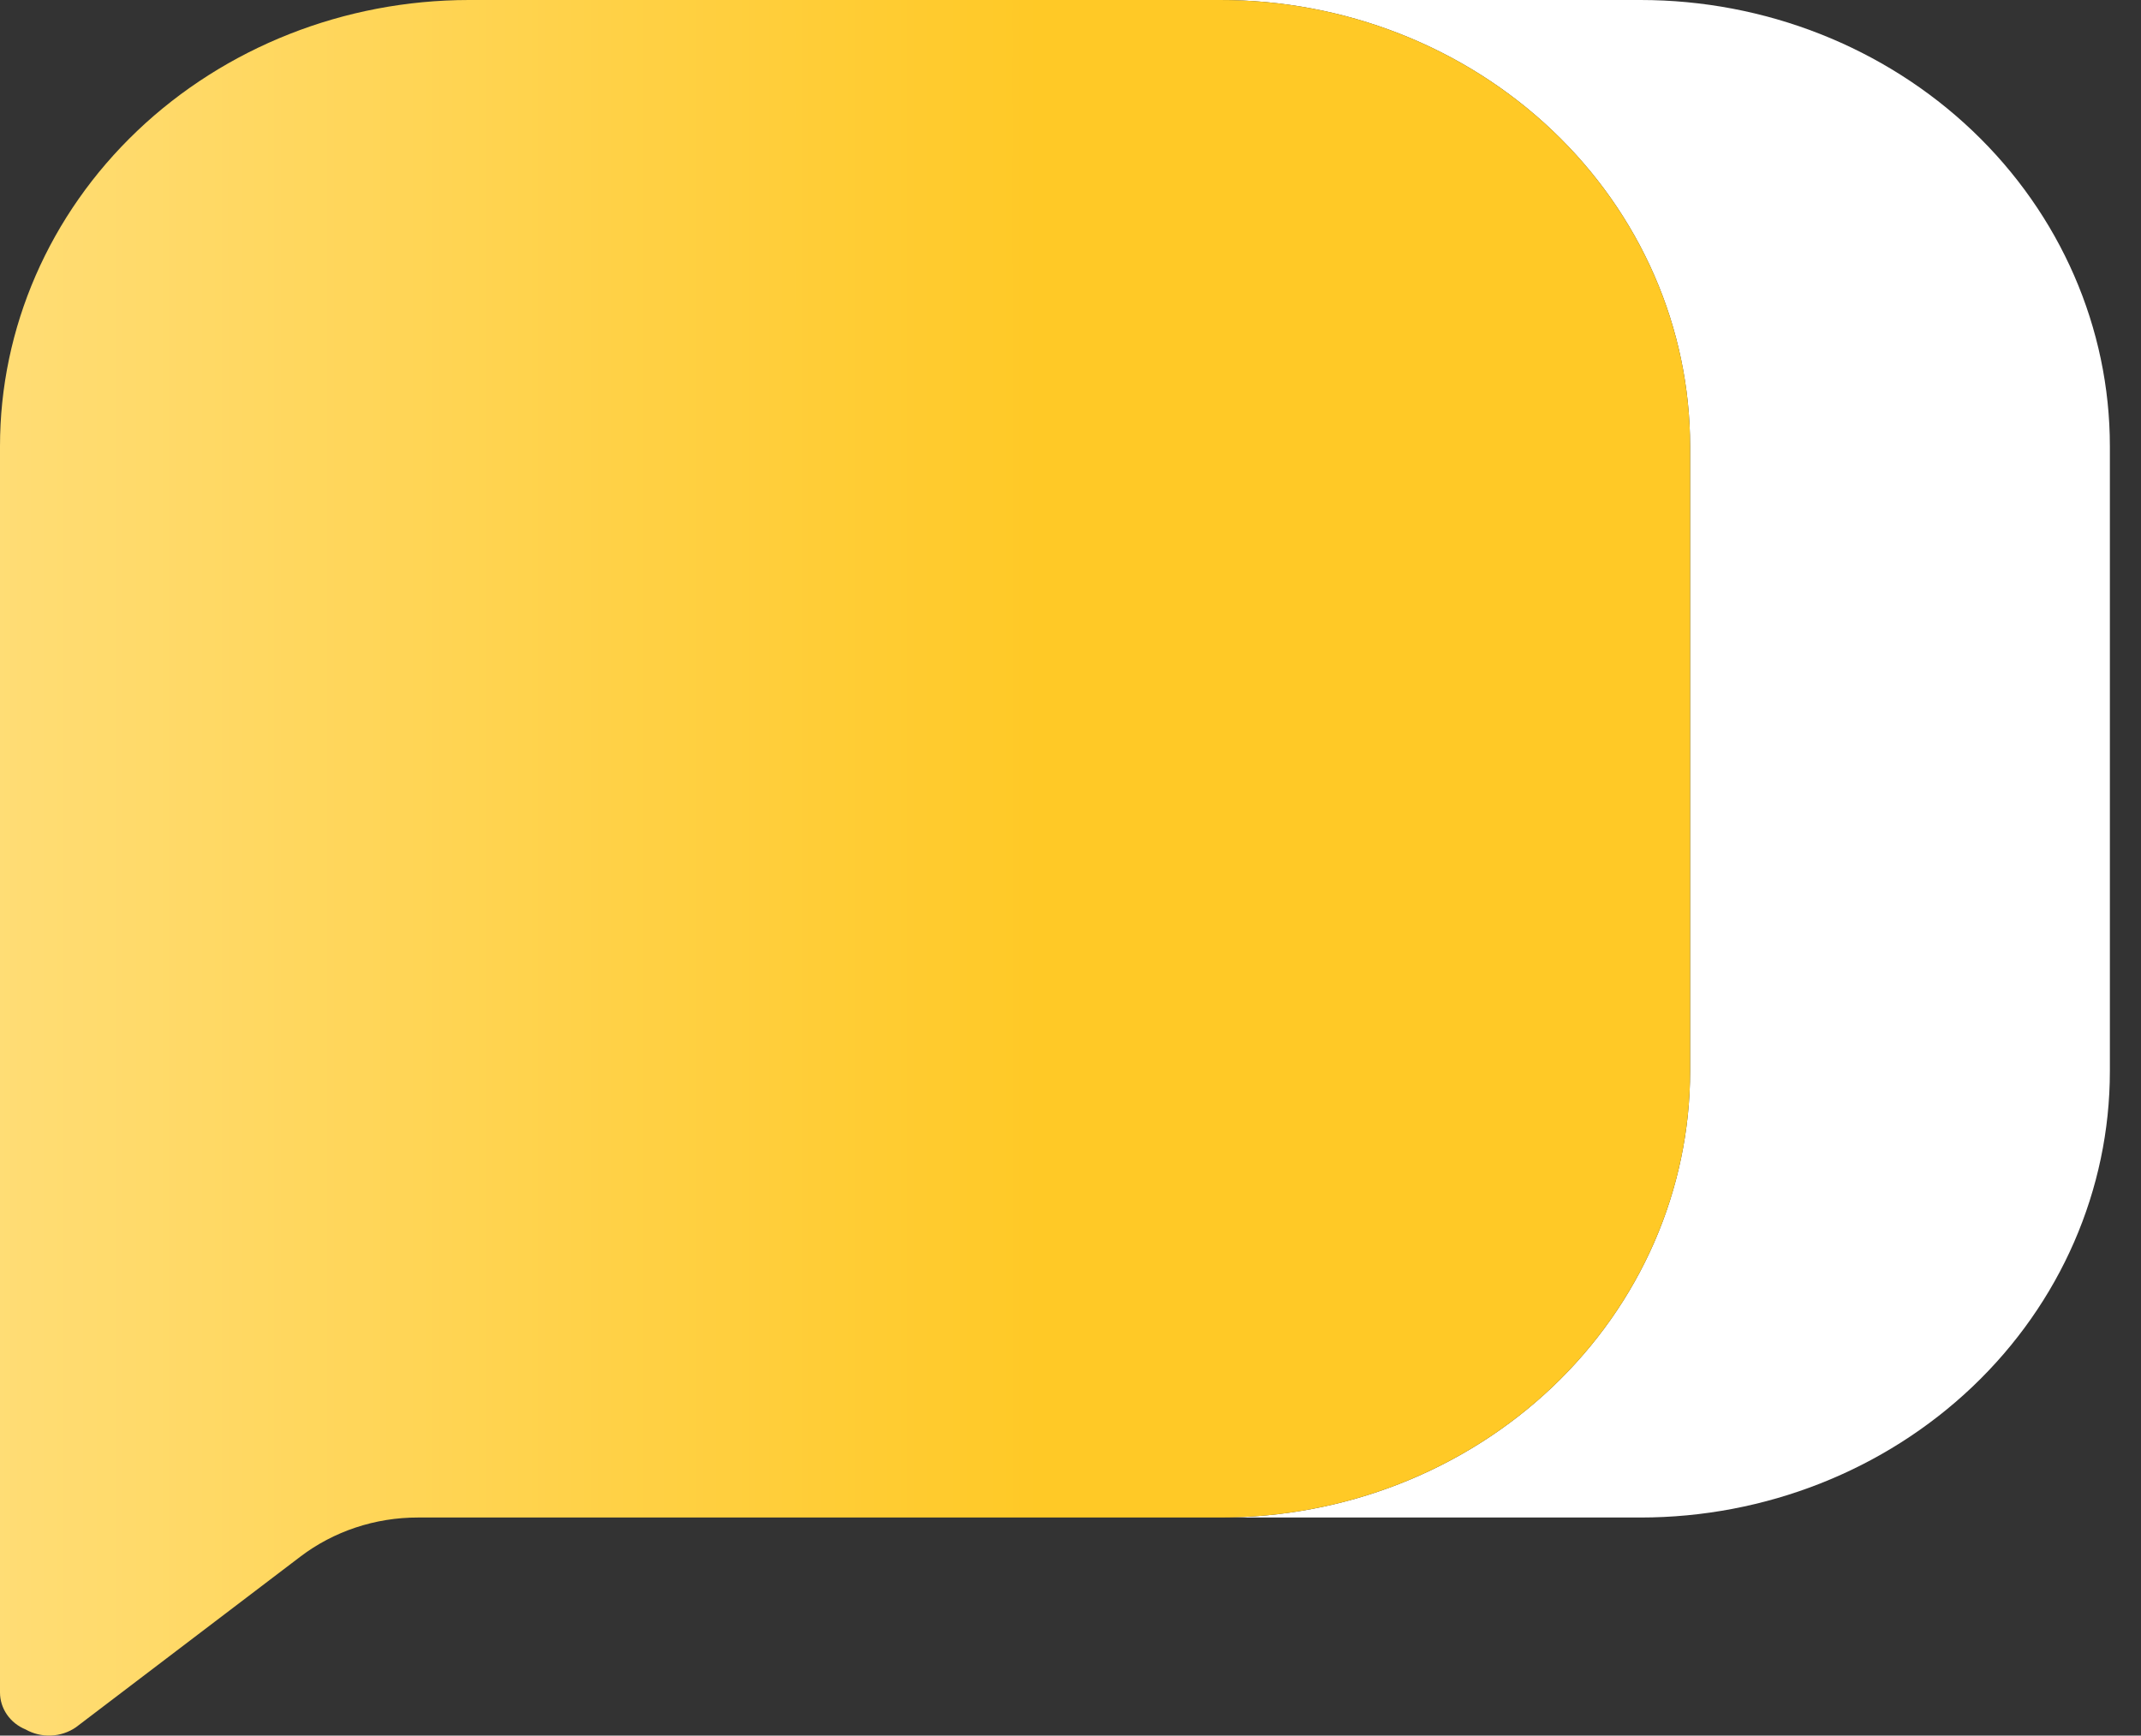 <svg width="132" height="107" viewBox="0 0 132 107" fill="none" xmlns="http://www.w3.org/2000/svg">
<rect x="0" y="0" width="132" height="107" fill="#333333" stroke="none"/>
<path d="M130.081 27.516V66.039C130.081 73.337 127.033 80.336 121.606 85.496C116.179 90.656 108.818 93.556 101.143 93.556H75.229C79.032 93.56 82.798 92.851 86.313 91.47C89.828 90.089 93.022 88.063 95.713 85.508C98.404 82.952 100.539 79.917 101.995 76.577C103.451 73.236 104.201 69.655 104.201 66.039V27.516C104.201 23.9 103.451 20.319 101.995 16.979C100.539 13.638 98.404 10.604 95.713 8.048C93.022 5.492 89.828 3.466 86.313 2.085C82.798 0.704 79.032 -0.004 75.229 -1.03761e-07H101.143C108.818 -1.03761e-07 116.179 2.899 121.606 8.059C127.033 13.22 130.081 20.219 130.081 27.516Z" fill="white"/>
<path fill-rule="evenodd" clip-rule="evenodd" d="M104.201 66.039V27.516C104.201 23.898 103.451 20.316 101.993 16.974C100.535 13.632 98.398 10.596 95.705 8.04C93.012 5.485 89.815 3.459 86.298 2.079C82.78 0.699 79.011 -0.007 75.206 5.27018e-05H54.819H28.904C21.235 0.006 13.881 2.908 8.461 8.068C3.04 13.228 -0.003 20.223 2.22403e-06 27.516V104.347C0.001 104.83 0.15 105.303 0.43 105.707C0.709 106.111 1.107 106.428 1.574 106.619C2.048 106.889 2.595 107.02 3.146 106.997C3.698 106.974 4.231 106.798 4.678 106.49L18.518 95.968C20.576 94.403 23.133 93.552 25.767 93.556H28.746C28.755 93.556 28.765 93.556 28.774 93.556C28.784 93.556 28.793 93.556 28.802 93.556H75.229C79.032 93.56 82.798 92.851 86.313 91.47C89.828 90.089 93.022 88.063 95.713 85.508C98.404 82.952 100.539 79.917 101.995 76.577C103.451 73.236 104.201 69.656 104.201 66.039Z" fill="url(#paint0_linear_221_1757)"/>
<defs>
<linearGradient id="paint0_linear_221_1757" x1="-59.483" y1="55.1" x2="64.059" y2="55.1" gradientUnits="userSpaceOnUse">
<stop stop-color="#FFEFBE"/>
<stop offset="1" stop-color="#FFC926"/>
</linearGradient>
</defs>
</svg>
